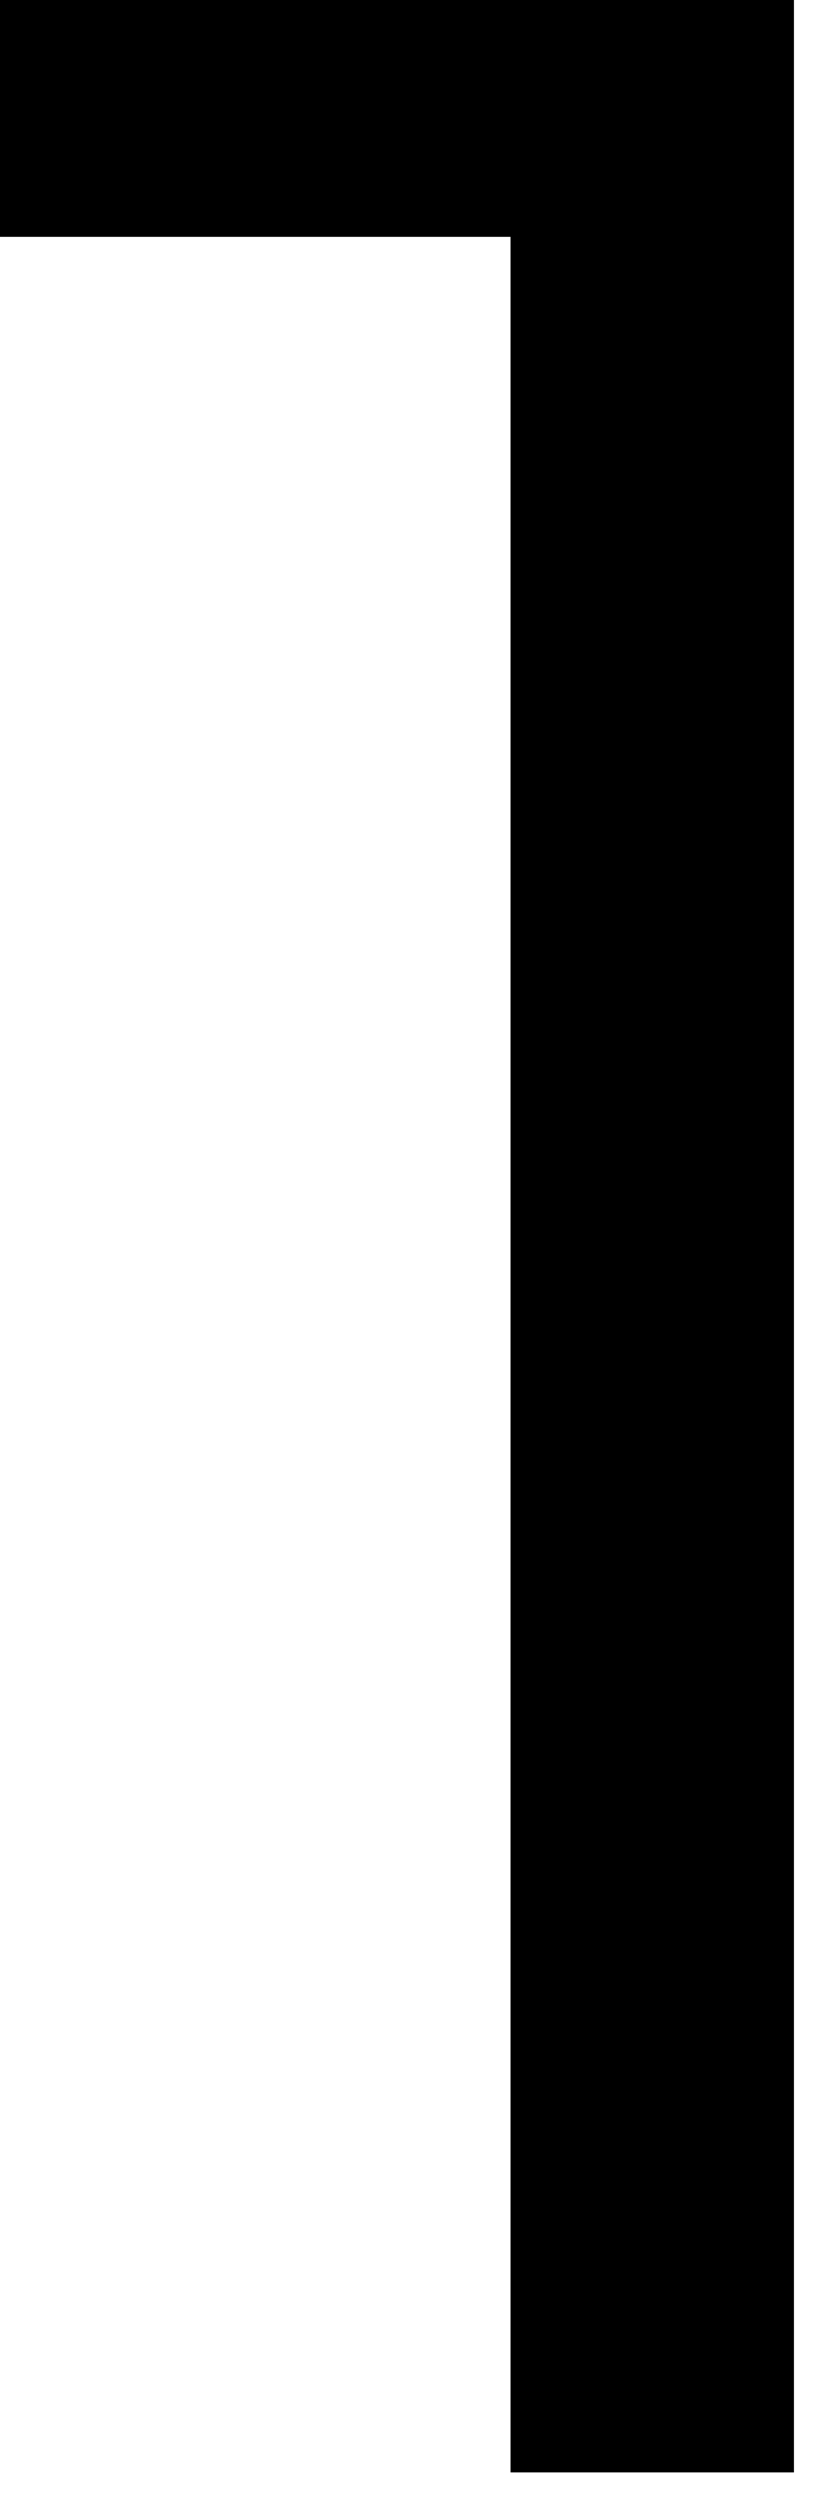<?xml version="1.0" encoding="utf-8"?>
<svg xmlns="http://www.w3.org/2000/svg" fill="none" height="100%" overflow="visible" preserveAspectRatio="none" style="display: block;" viewBox="0 0 9 27" width="100%">
<path d="M5.516 26.702V2.558H0V0H8.578V26.702H5.516Z" fill="black" id="Vector"/>
</svg>